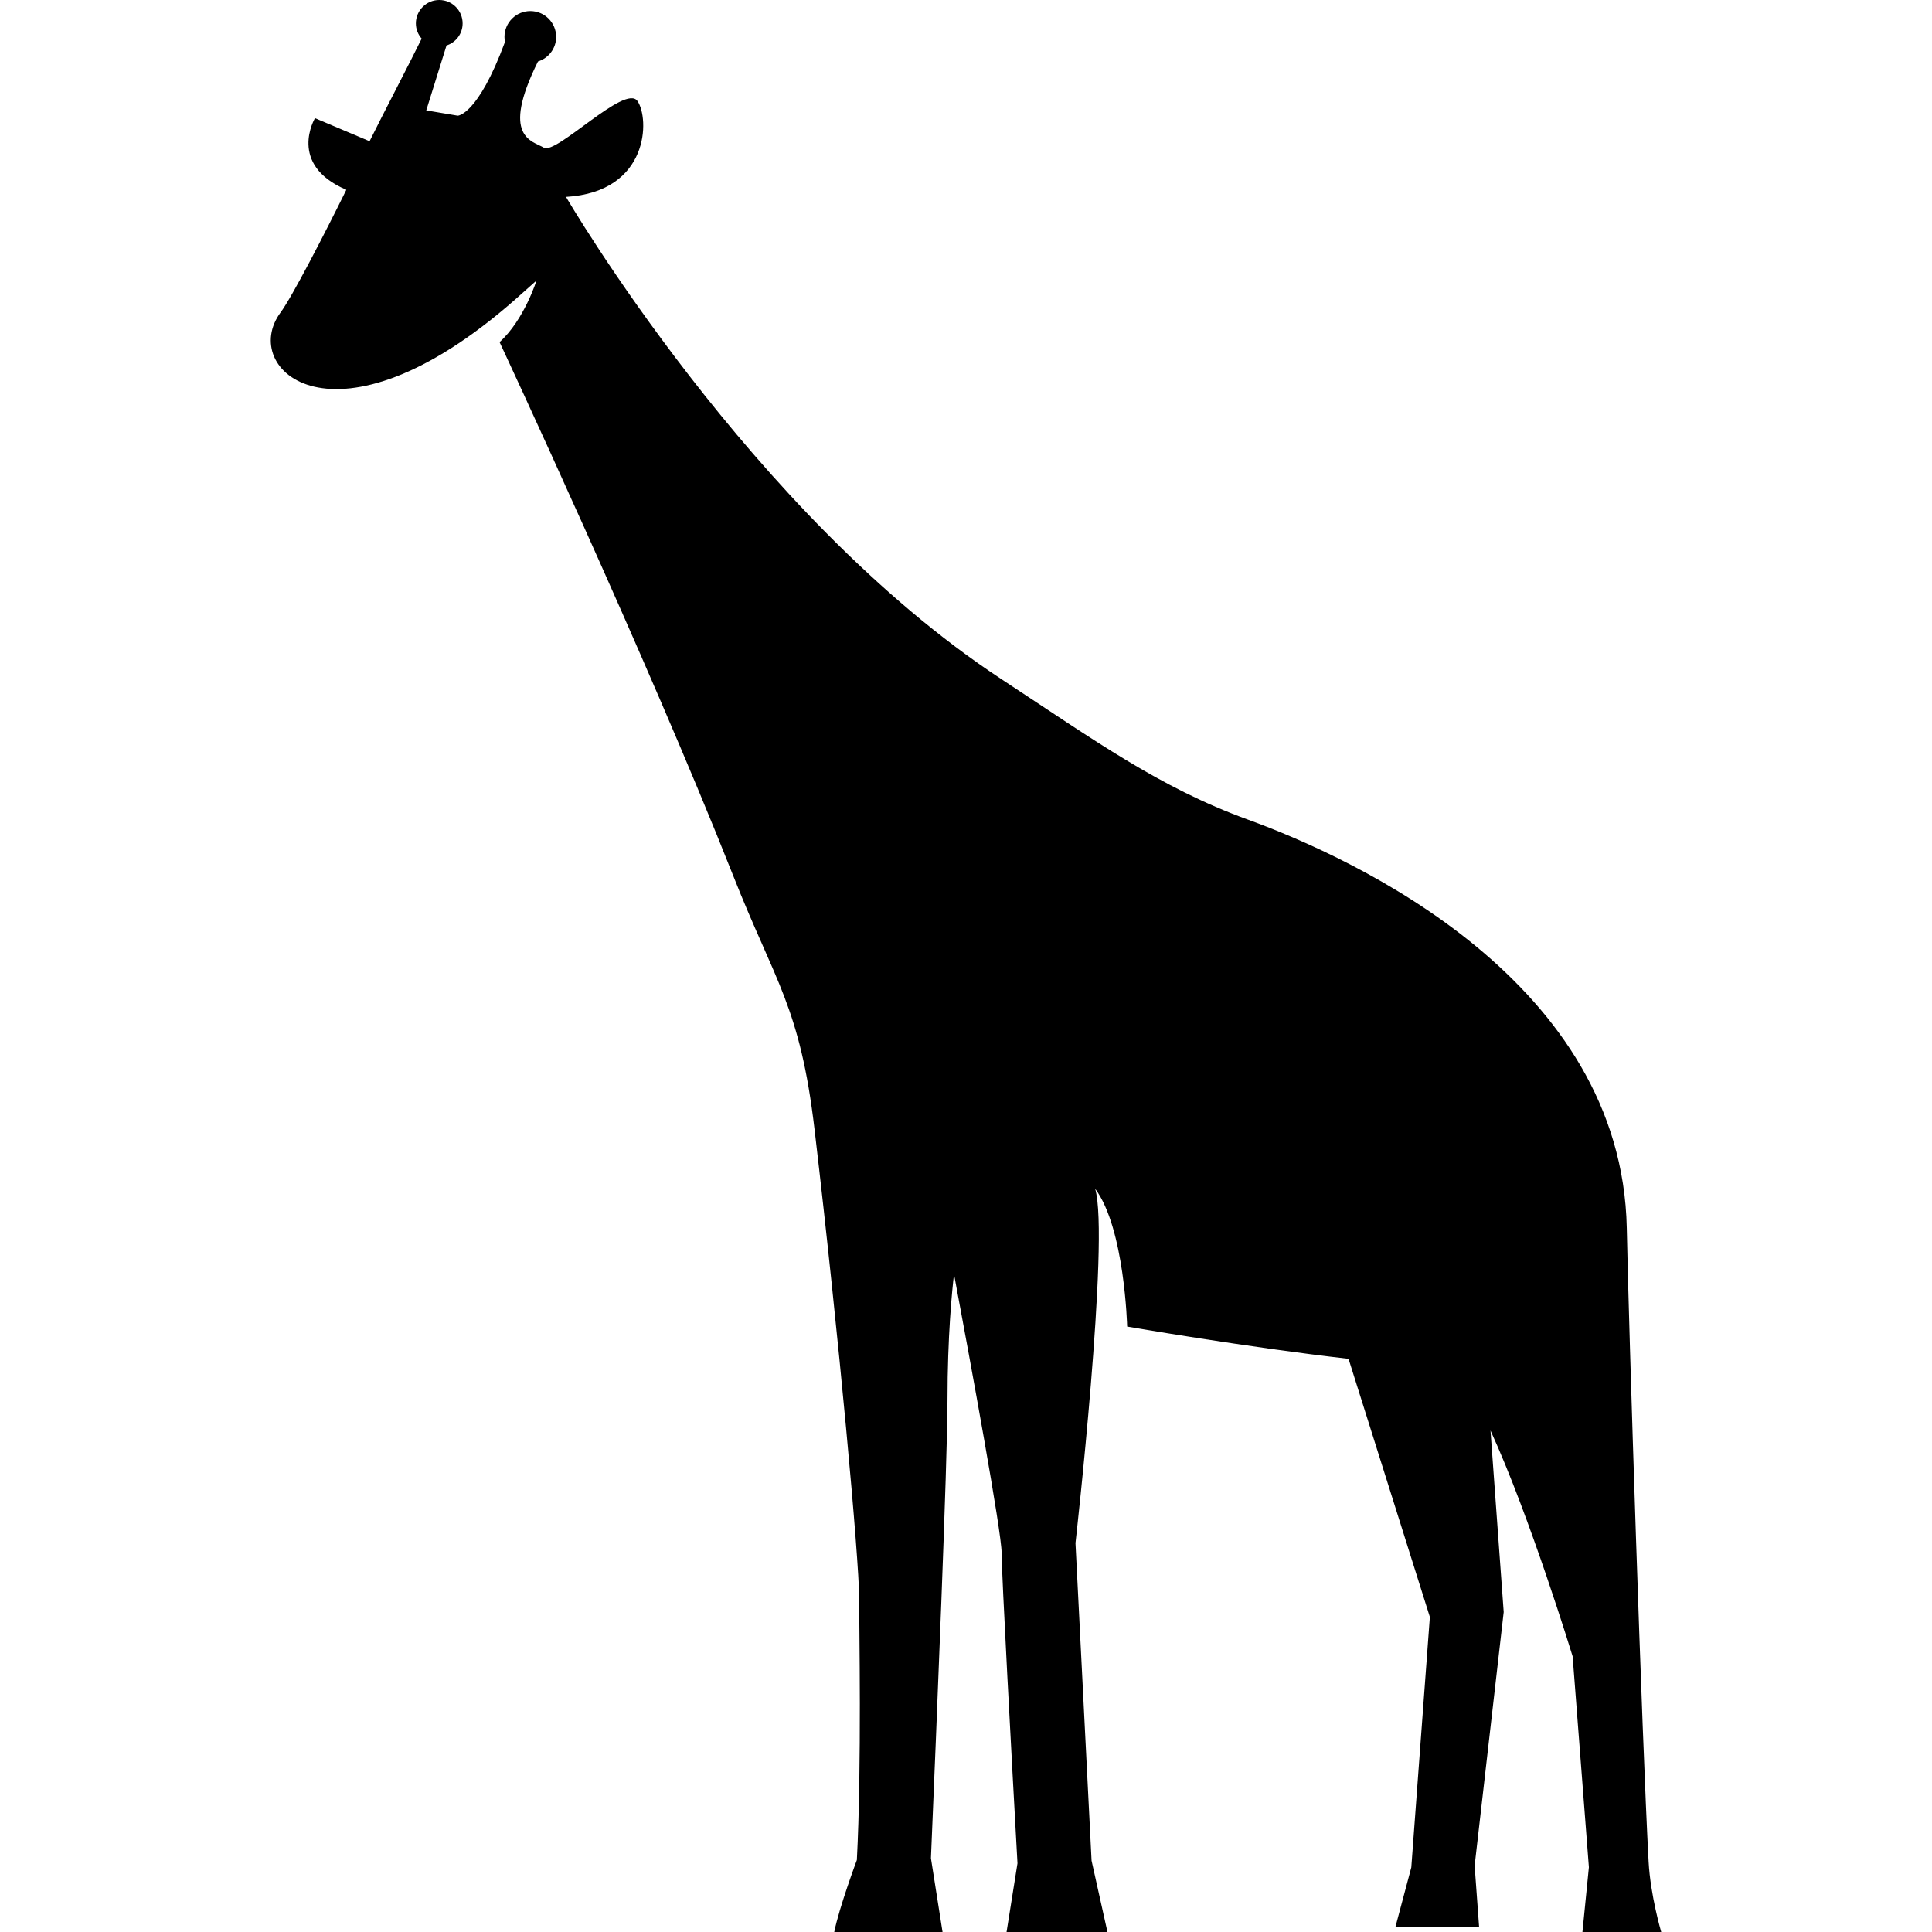 <?xml version="1.0" encoding="utf-8"?>

<!DOCTYPE svg PUBLIC "-//W3C//DTD SVG 1.1//EN" "http://www.w3.org/Graphics/SVG/1.1/DTD/svg11.dtd">
<!-- Uploaded to: SVG Repo, www.svgrepo.com, Generator: SVG Repo Mixer Tools -->
<svg height="800px" width="800px" version="1.1" id="_x32_" xmlns="http://www.w3.org/2000/svg" xmlns:xlink="http://www.w3.org/1999/xlink" 
	 viewBox="0 0 512 512"  xml:space="preserve">
<style type="text/css">
	.st0{fill:#000000;}
</style>
<g>
	<path class="st0" d="M440.239,512c0,0-2.855-9.628-3.343-18.64c-1.756-32.408-5.262-141.343-5.782-167.896
		c-1.309-65.223-71.754-97.842-100.453-108.276c-23.374-8.491-40.516-20.95-65.223-37.166
		C198.914,136.309,149.997,52.178,149.997,52.178c22.169-1.309,22.169-20.868,18.916-25.43
		c-3.261-4.563-21.526,14.338-24.788,12.386c-3.017-1.814-11.58-2.652-1.553-22.844c2.781-0.87,4.814-3.44,4.814-6.506
		c0-3.782-3.066-6.856-6.848-6.856c-3.782,0-6.848,3.074-6.848,6.856c0,0.447,0.049,0.886,0.138,1.317
		c-7.238,19.543-12.532,19.55-12.532,19.55l-8.336-1.398l5.367-17.201c2.481-0.797,4.27-3.106,4.27-5.855
		c0-3.424-2.773-6.197-6.197-6.197c-3.408,0-6.189,2.773-6.189,6.197c0,1.546,0.585,2.952,1.529,4.034
		c-2.83,5.839-10.434,20.355-13.801,27.195L83.473,31.31c0,0-7.377,12.288,8.311,18.982C86.205,61.596,77.454,78.625,74.34,82.83
		c-11.092,15.004,14.346,38.483,61.962-3.261l5.872-5.221c0,0-3.27,10.442-9.784,16.314c0,0,38.931,83.277,61.962,141.522
		c11.077,28.058,17.696,34.621,21.519,67.191c6.522,55.431,11.809,114.132,11.809,123.924c0,7.327,0.7,44.762-0.602,69.614
		c0,0-4.684,12.557-5.994,19.087h28.7l-3.075-19.55c1.472-34.775,4.384-105.284,4.384-121.33c0-16.997,1.212-29.115,1.732-33.449
		c4.546,24.341,12.614,68.265,12.614,73.876c0,5.62,2.683,54.854,4.204,82.253l-2.895,18.2h26.74l-4.212-18.908l-4.262-84.156
		c0,0,9.125-80.87,5.213-93.906c7.832,10.434,8.482,36.523,8.482,36.523s32.058,5.539,58.668,8.548l21.552,68.41l-4.92,66.378
		l-4.213,15.802h22.186l-1.188-16.249l7.702-67.24l-3.497-48.096c10.418,22.674,21.763,59.84,21.763,59.84l4.31,55.886L419.363,512
		H440.239z"/>
</g>
</svg>